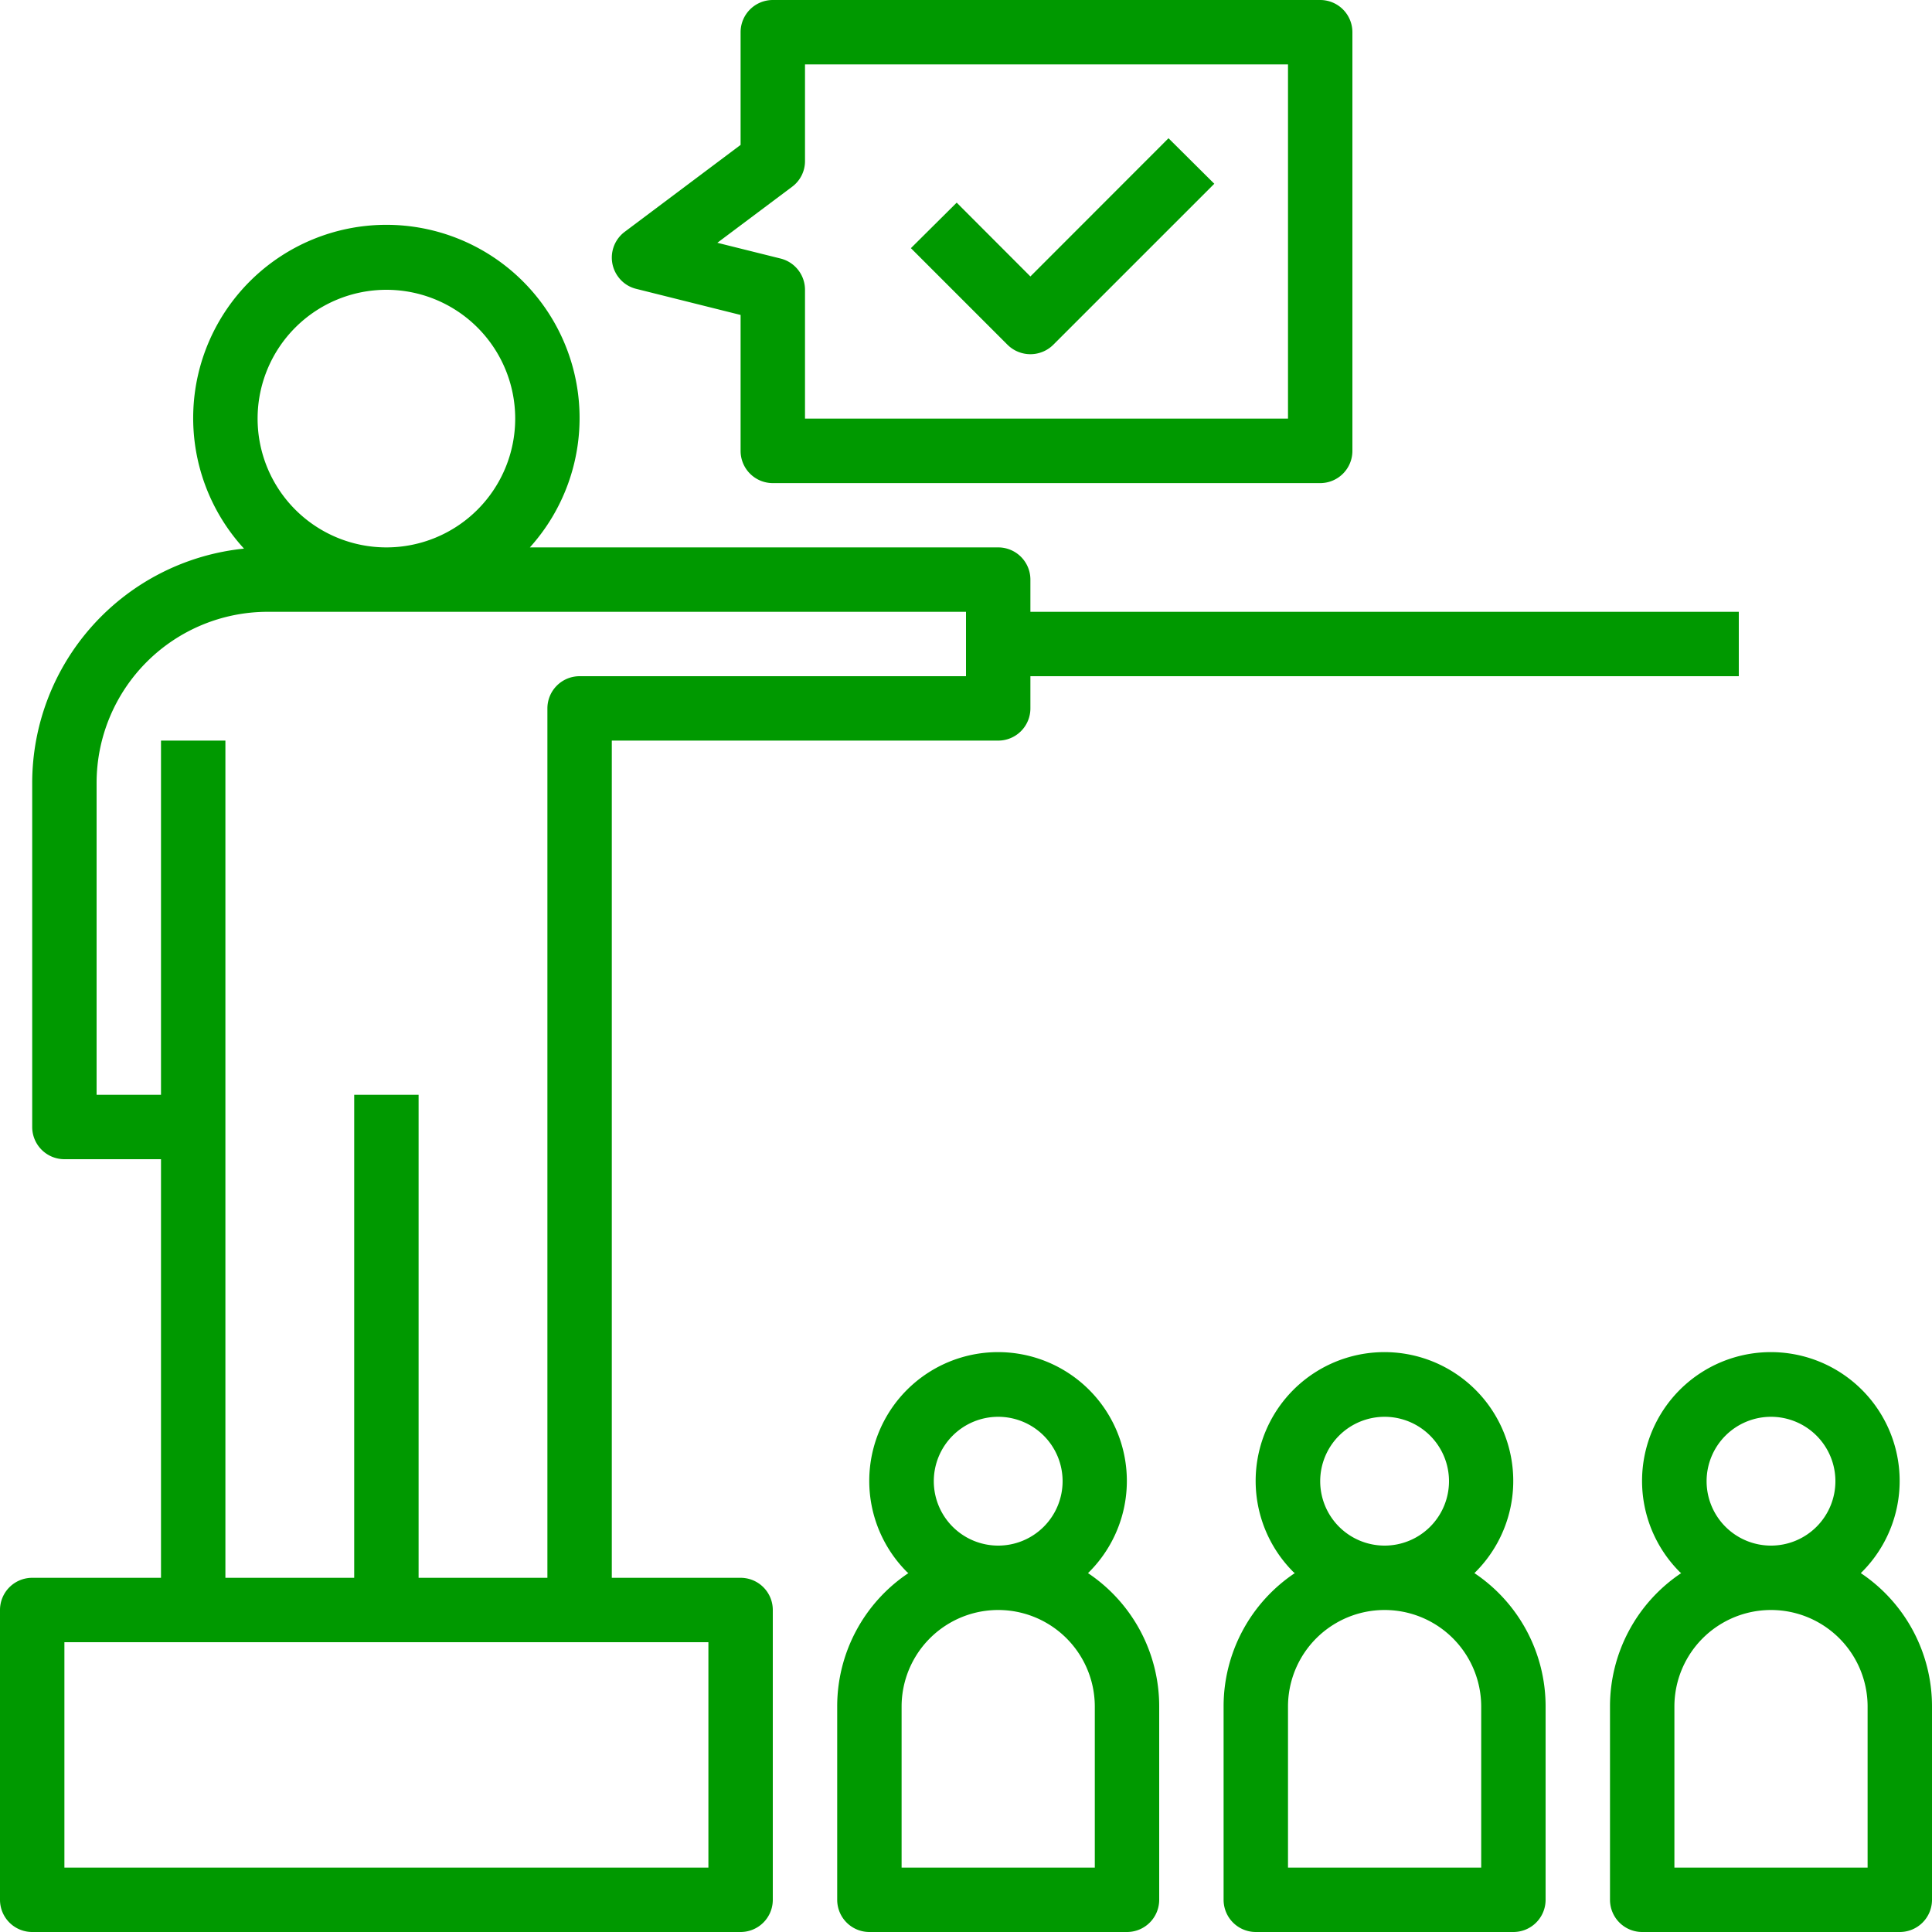 <svg xmlns="http://www.w3.org/2000/svg" width="54" height="54" viewBox="0 0 54 54"><path d="M28.8 17.1v-.9a.9.9 0 0 0-.9-.9H14.81a5.4 5.4 0 1 0-7.99.034A6.589 6.589 0 0 0 .9 21.883V31.5a.9.9 0 0 0 .9.9h2.7v11.7H.9a.9.9 0 0 0-.9.9v8.1a.9.9 0 0 0 .9.9h19.8a.9.9 0 0 0 .9-.9V45a.9.9 0 0 0-.9-.9h-3.6V20.7h10.8a.9.9 0 0 0 .9-.9v-.9h19.8v-1.8H28.8zm-18-9a3.6 3.6 0 1 1-3.6 3.6 3.6 3.6 0 0 1 3.6-3.6zm9 37.8v6.3h-18v-6.3h18zm7.2-27H16.2a.9.9 0 0 0-.9.9v24.3h-3.6V30.6H9.9v13.5H6.3V20.7H4.5v9.9H2.7v-8.717A4.784 4.784 0 0 1 7.48 17.1H27v1.8zM36.9 0H21.6a.9.9 0 0 0-.9.9v3.15l-3.24 2.43a.9.9 0 0 0-.18 1.259.882.882 0 0 0 .5.334l2.92.73v3.8a.9.9 0 0 0 .9.9h15.3a.9.9 0 0 0 .9-.9V.9a.9.9 0 0 0-.9-.9zM36 11.7H22.5V8.1a.9.9 0 0 0-.68-.873l-1.77-.441 2.09-1.566a.891.891 0 0 0 .36-.72V1.8H36v9.9zm-3.34-7.836L28.8 7.727l-2.06-2.063-1.28 1.272 2.7 2.7a.908.908 0 0 0 1.28 0l4.5-4.5zm8.55 40.105a3.6 3.6 0 1 0-5.09-.062.4.4 0 0 0 .07.062A4.48 4.48 0 0 0 34.2 47.7v5.4a.9.9 0 0 0 .9.9h7.2a.9.9 0 0 0 .9-.9v-5.4a4.48 4.48 0 0 0-1.99-3.731zM38.7 39.6a1.8 1.8 0 1 1-1.8 1.8 1.8 1.8 0 0 1 1.8-1.8zm2.7 12.6H36v-4.5a2.7 2.7 0 0 1 5.4 0v4.5zm10.61-8.231a3.6 3.6 0 1 0-5.09-.062.4.4 0 0 0 .07.062A4.48 4.48 0 0 0 45 47.7v5.4a.9.9 0 0 0 .9.9h7.2a.9.9 0 0 0 .9-.9v-5.4a4.48 4.48 0 0 0-1.99-3.731zM49.5 39.6a1.8 1.8 0 1 1-1.8 1.8 1.8 1.8 0 0 1 1.8-1.8zm2.7 12.6h-5.4v-4.5a2.7 2.7 0 0 1 5.4 0v4.5zm-21.79-8.231a3.6 3.6 0 1 0-5.09-.062.4.4 0 0 0 .07.062A4.48 4.48 0 0 0 23.4 47.7v5.4a.9.9 0 0 0 .9.9h7.2a.9.9 0 0 0 .9-.9v-5.4a4.48 4.48 0 0 0-1.99-3.731zM27.9 39.6a1.8 1.8 0 1 1-1.8 1.8 1.8 1.8 0 0 1 1.8-1.8zm2.7 12.6h-5.4v-4.5a2.7 2.7 0 1 1 5.4 0v4.5z" fill="#090" fill-rule="evenodd"/></svg>